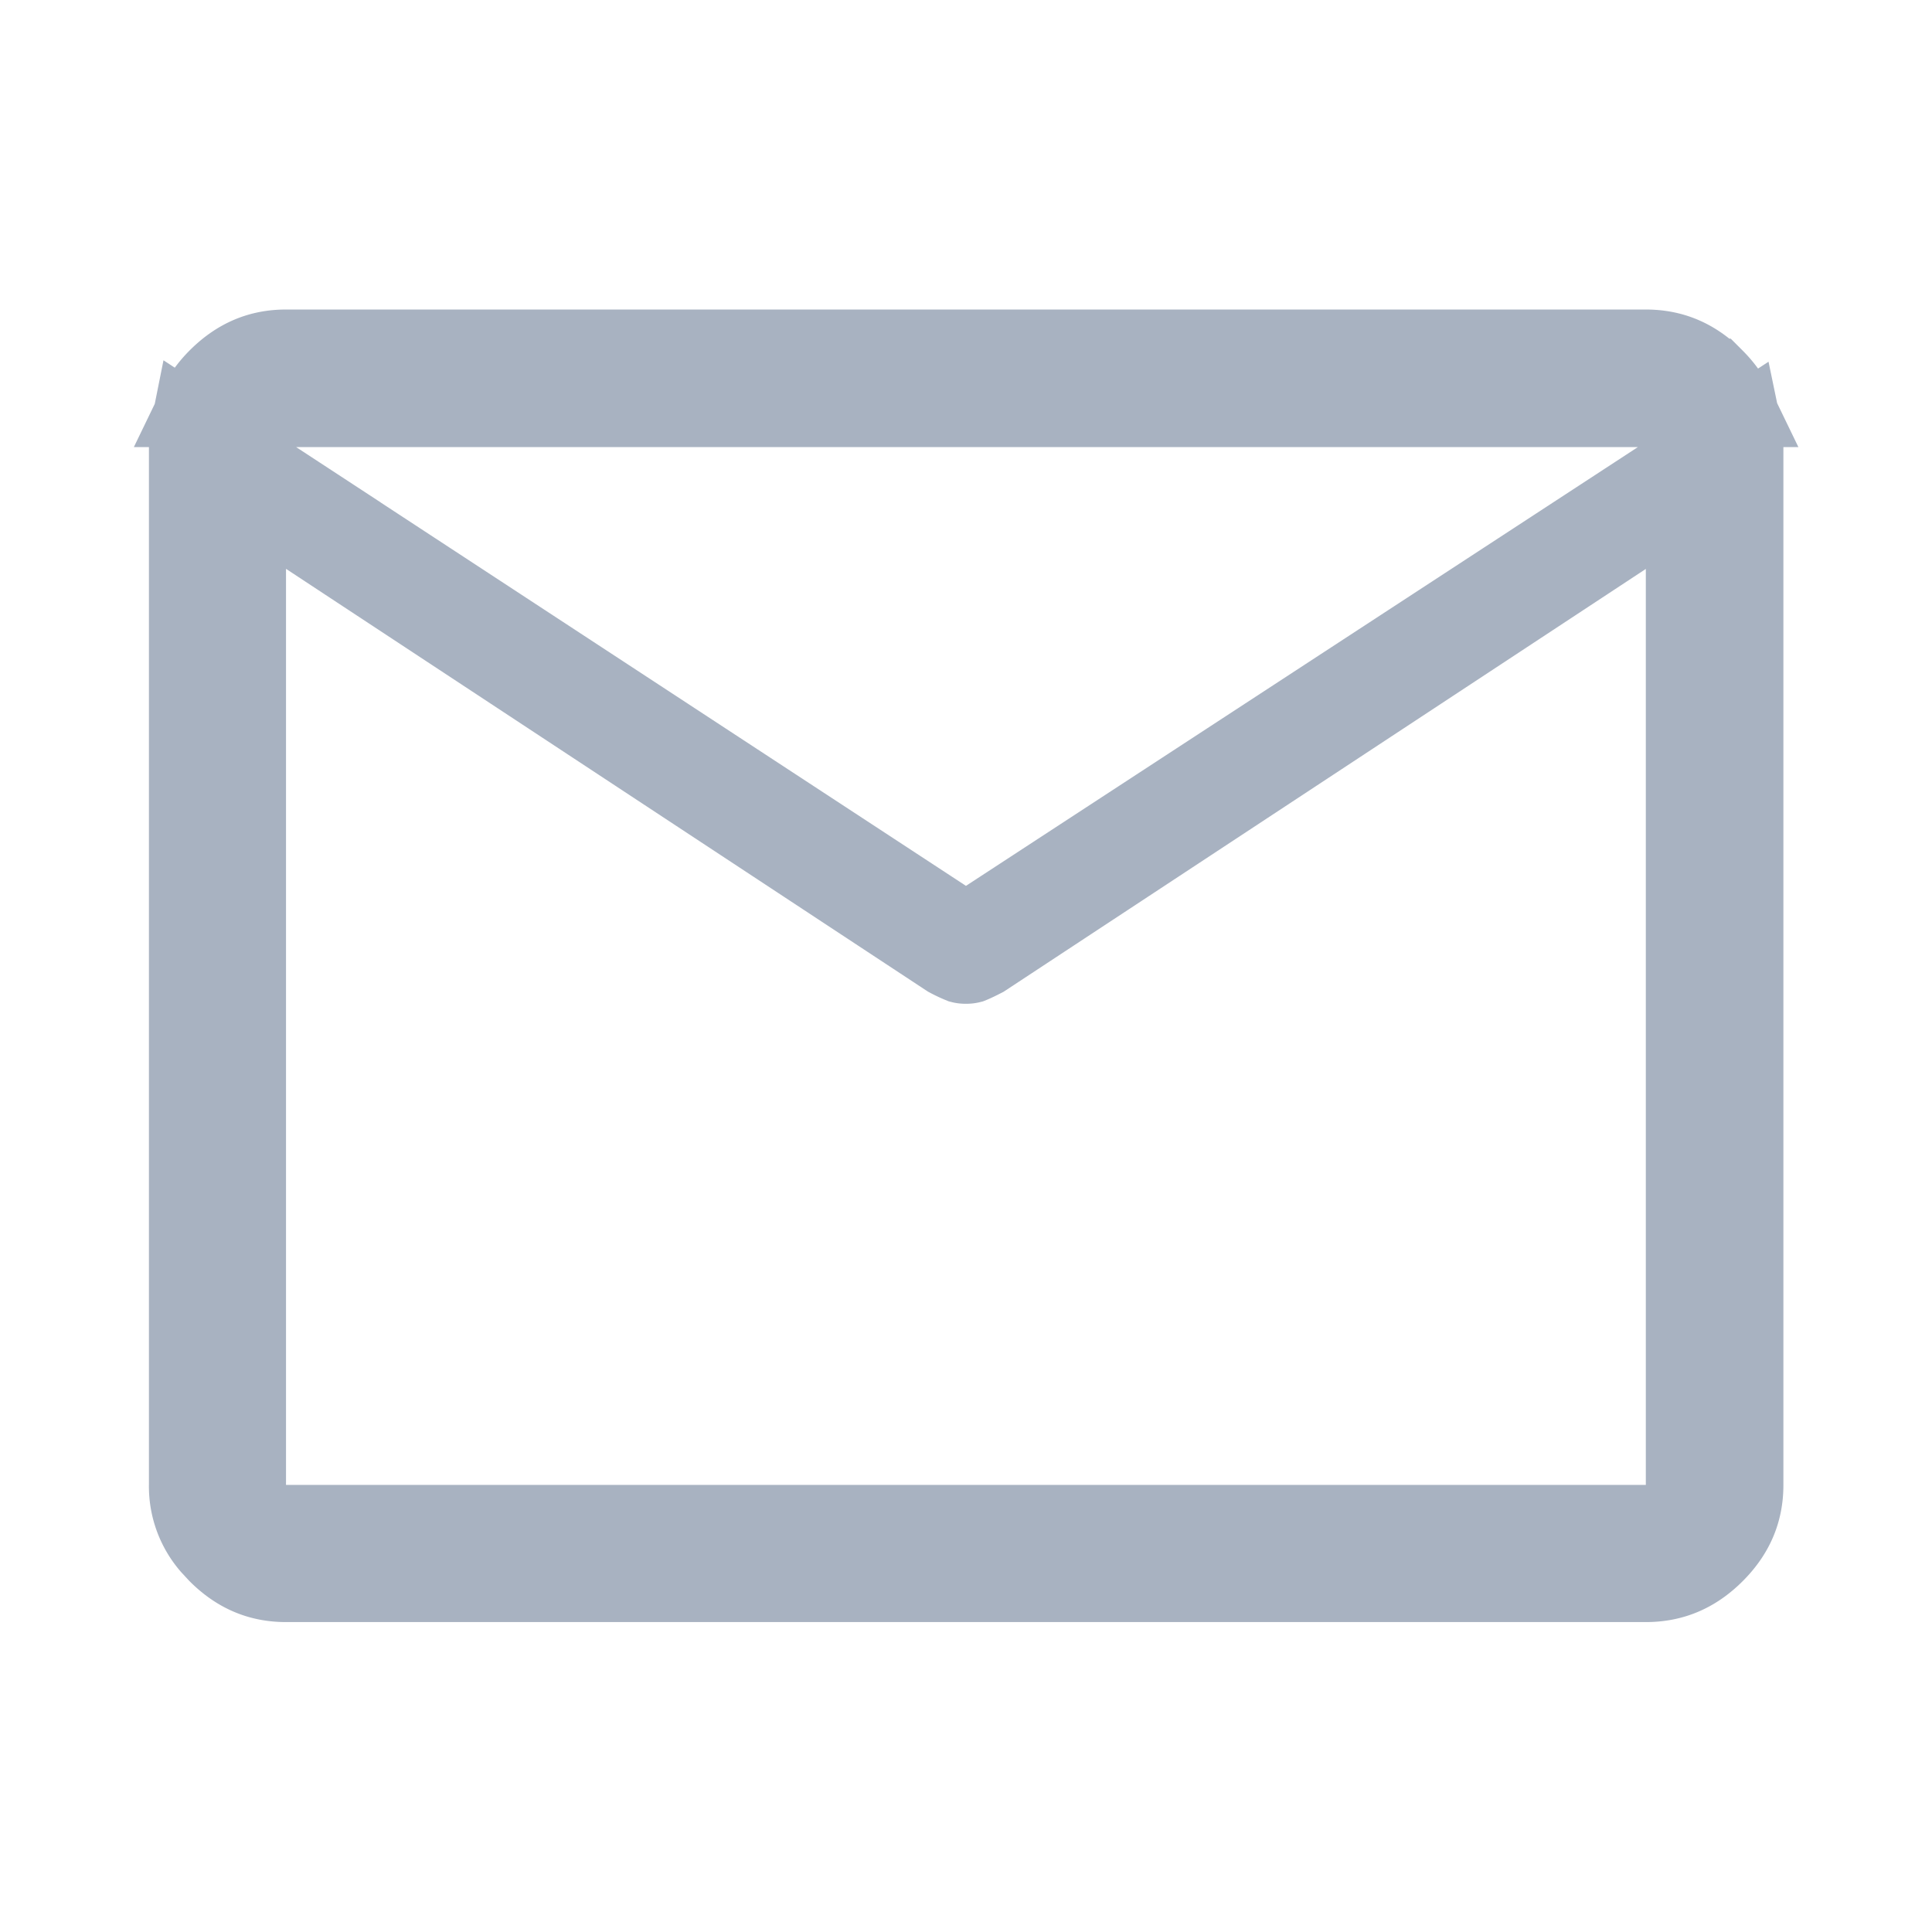 <svg xmlns="http://www.w3.org/2000/svg" width="24" height="24" fill="none"><path fill="#A8B2C1" stroke="#A8B2C1" d="M3.053 5.742v13.204h17.892V6.14l-.775.51-7.956 5.238c-.06.031-.113.057-.158.075a.198.198 0 0 1-.057.006.193.193 0 0 1-.057-.006 1.667 1.667 0 0 1-.159-.075l-7.73-5.091v-.4l7.673 5.026.273.18.274-.18 8.346-5.45 1.01-.66c.016.077.025.158.025.242v12.892c0 .321-.112.595-.361.843s-.524.36-.848.36H3.553c-.322 0-.595-.112-.843-.36l-.087-.094a1.116 1.116 0 0 1-.273-.749V5.554l.004-.12c.005-.046.013-.09.022-.135l.677.443Zm.5-1.397h16.892c.324 0 .598.113.847.362h.001c.11.11.191.225.25.347H2.46c.059-.122.14-.238.25-.348.249-.249.522-.361.843-.361Z"/></svg>